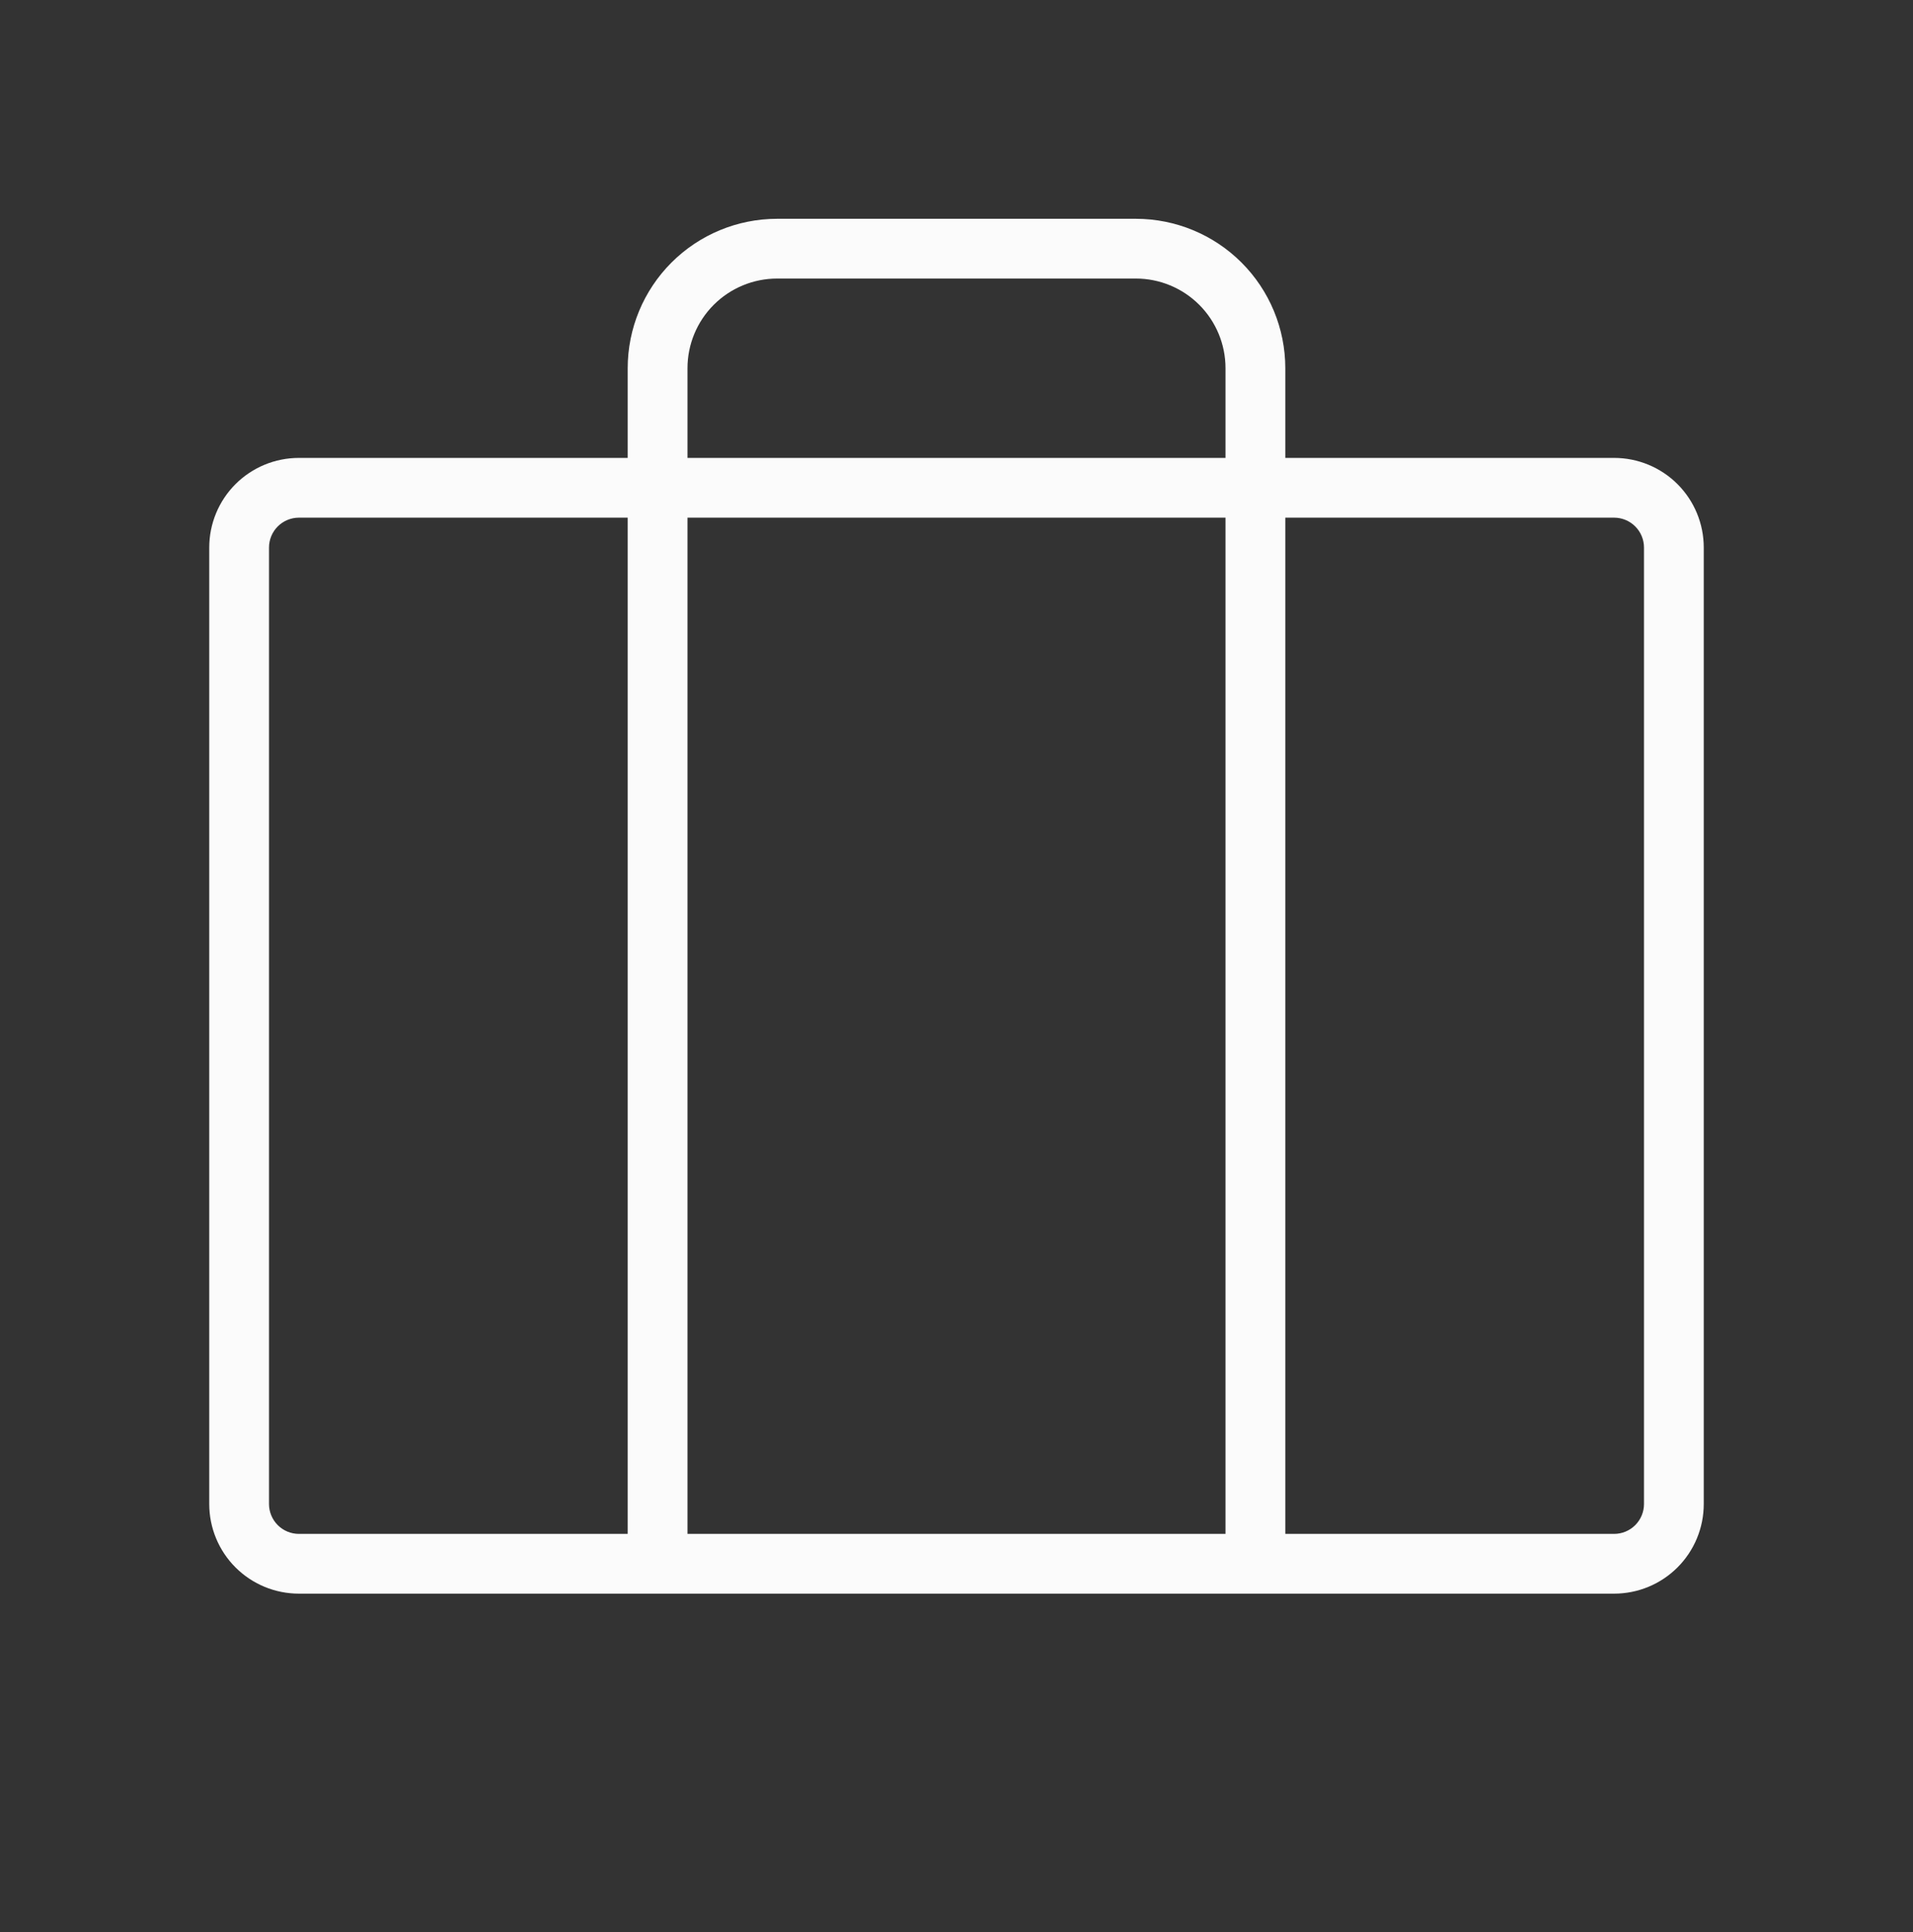 <svg width="100" height="101" viewBox="0 0 100 101" fill="none" xmlns="http://www.w3.org/2000/svg">
<rect x="0" y="0" width="100" height="101" fill="#333333" stroke="none"/>
<path d="M84.375 23.938H67.188V19.25C67.188 17.178 66.364 15.191 64.899 13.726C63.434 12.261 61.447 11.438 59.375 11.438H40.625C38.553 11.438 36.566 12.261 35.101 13.726C33.636 15.191 32.812 17.178 32.812 19.25V23.938H15.625C14.382 23.938 13.19 24.431 12.31 25.31C11.431 26.189 10.938 27.382 10.938 28.625V78.625C10.938 79.868 11.431 81.061 12.31 81.94C13.19 82.819 14.382 83.312 15.625 83.312H84.375C85.618 83.312 86.811 82.819 87.69 81.94C88.569 81.061 89.062 79.868 89.062 78.625V28.625C89.062 27.382 88.569 26.189 87.69 25.31C86.811 24.431 85.618 23.938 84.375 23.938ZM32.812 80.188H15.625C15.211 80.188 14.813 80.023 14.52 79.73C14.227 79.437 14.062 79.039 14.062 78.625V28.625C14.062 28.211 14.227 27.813 14.52 27.52C14.813 27.227 15.211 27.062 15.625 27.062H32.812V80.188ZM64.062 80.188H35.938V27.062H64.062V80.188ZM64.062 23.938H35.938V19.25C35.938 18.007 36.431 16.814 37.31 15.935C38.19 15.056 39.382 14.562 40.625 14.562H59.375C60.618 14.562 61.81 15.056 62.69 15.935C63.569 16.814 64.062 18.007 64.062 19.25V23.938ZM85.938 78.625C85.938 79.039 85.773 79.437 85.48 79.73C85.187 80.023 84.789 80.188 84.375 80.188H67.188V27.062H84.375C84.789 27.062 85.187 27.227 85.48 27.52C85.773 27.813 85.938 28.211 85.938 28.625V78.625Z" fill="#FBFBFB"/>
</svg>
